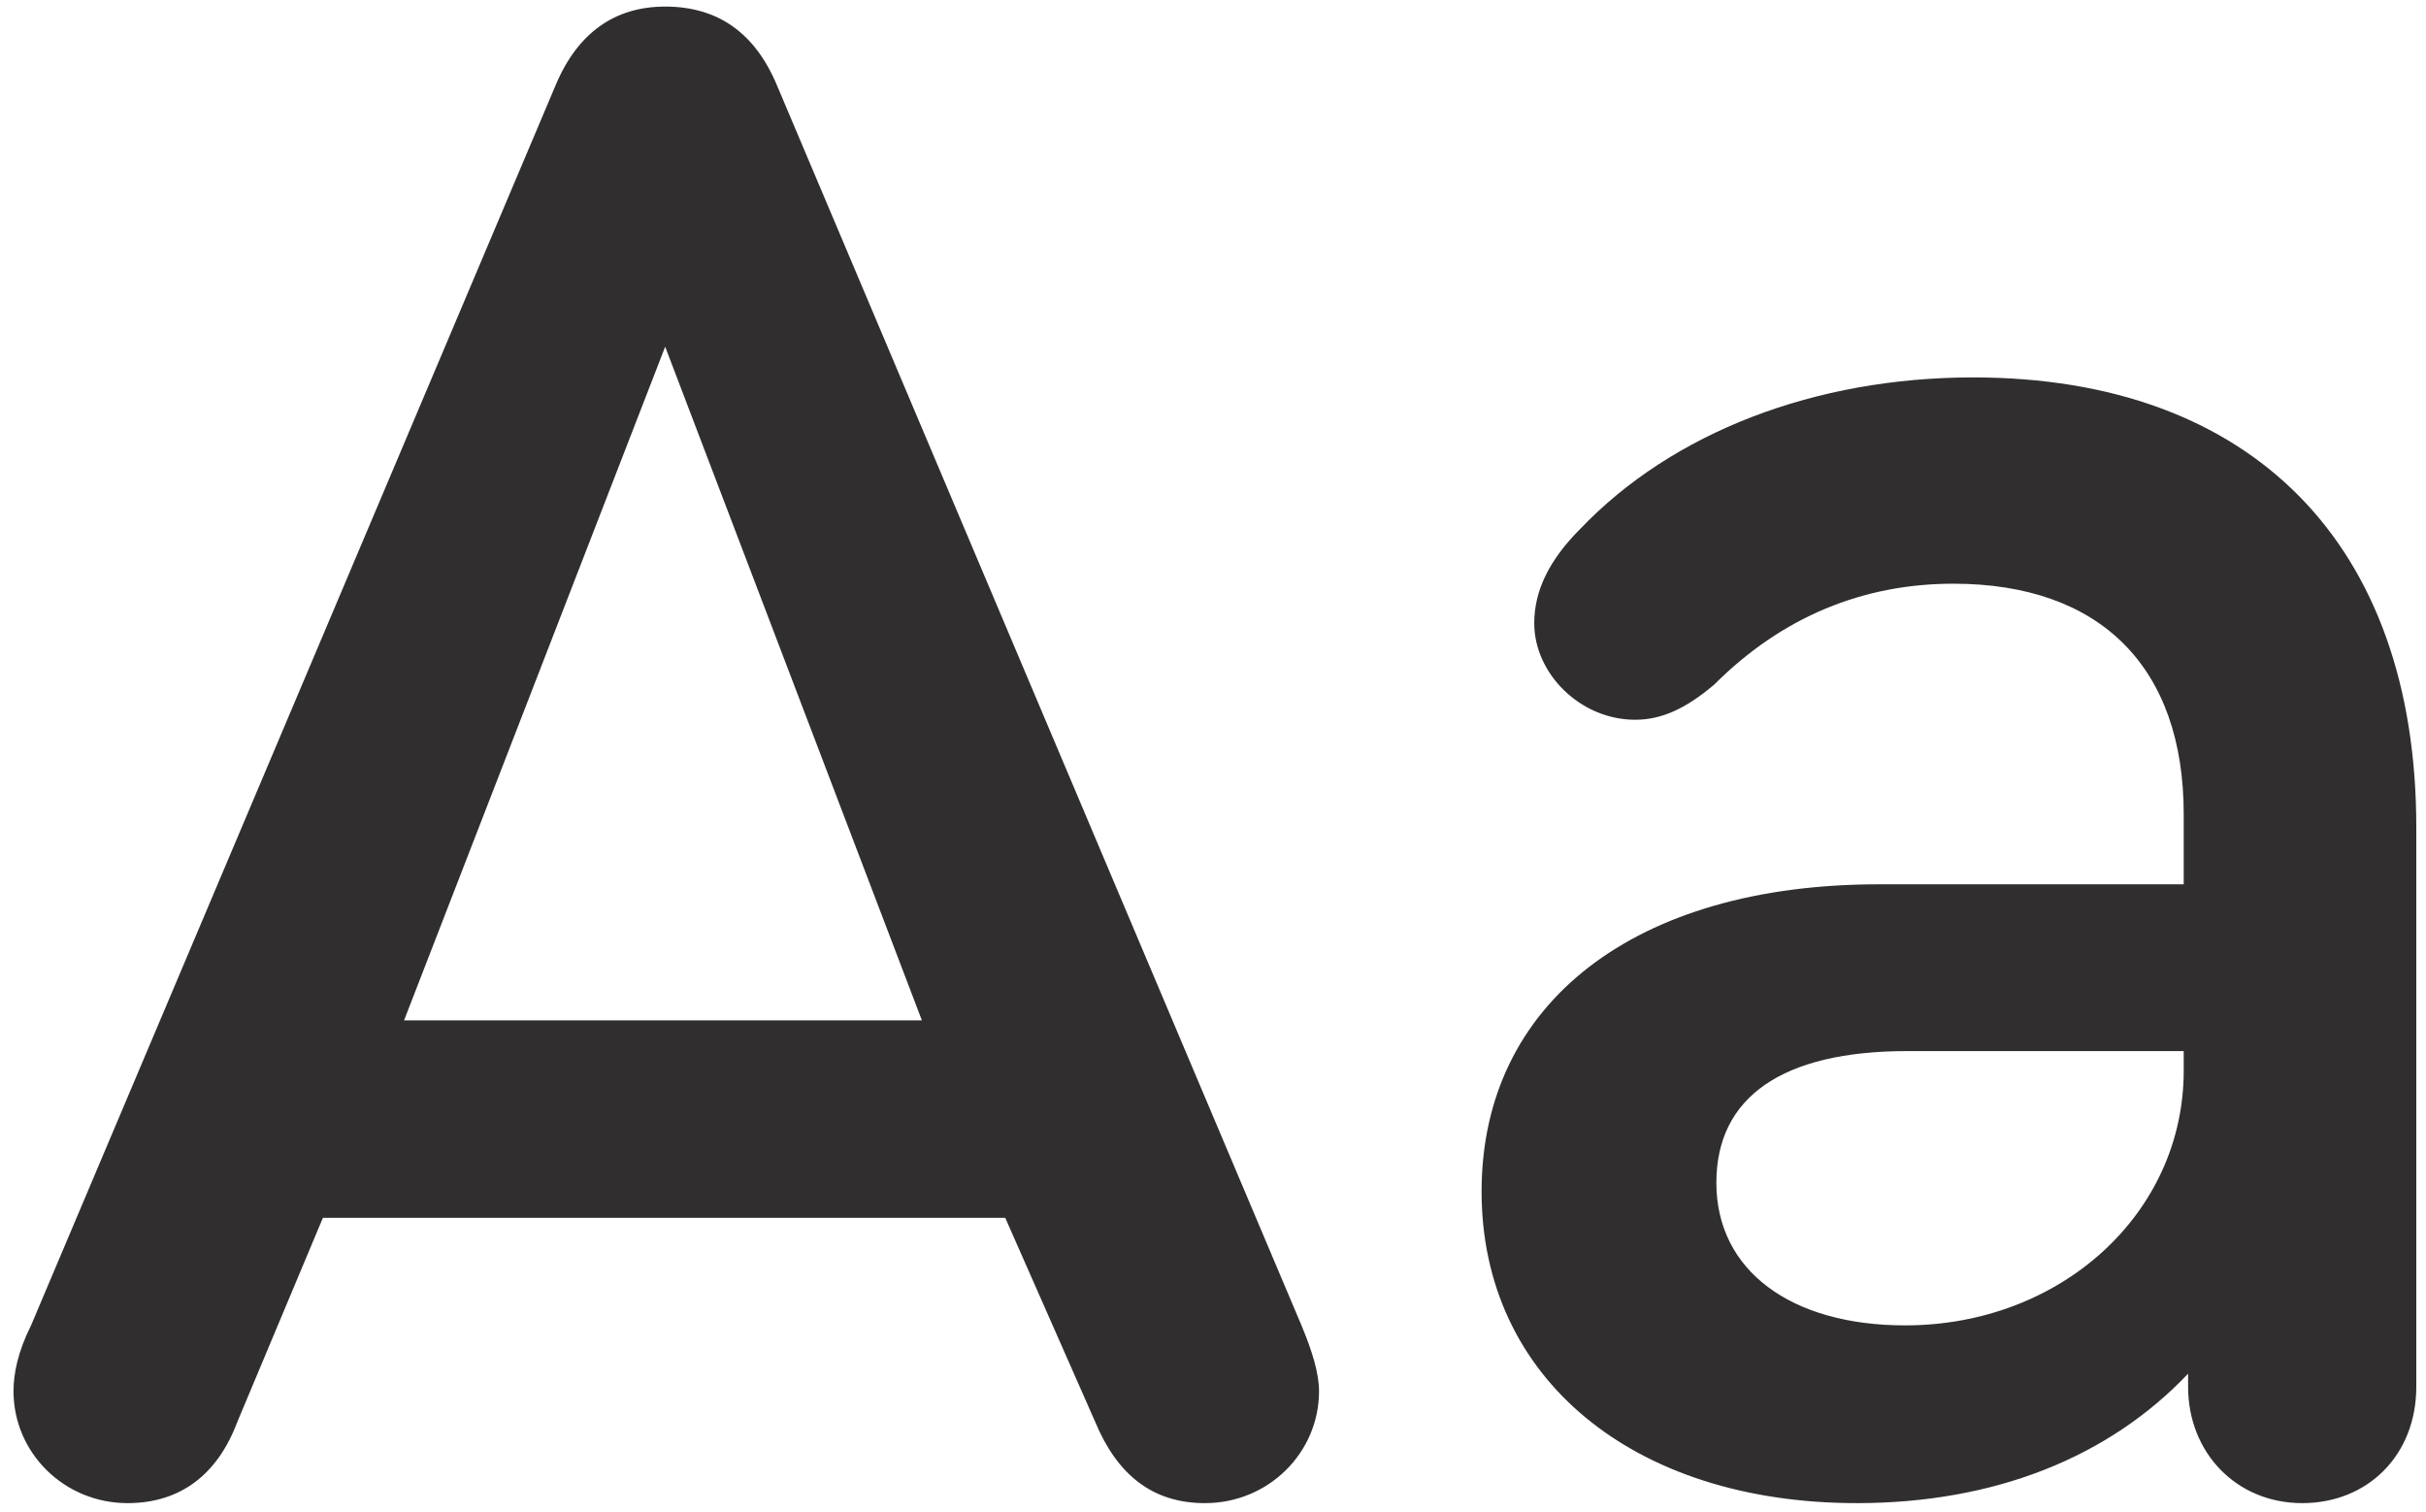 <?xml version="1.0" encoding="UTF-8"?> <svg xmlns="http://www.w3.org/2000/svg" width="146" height="91" viewBox="0 0 146 91" fill="none"><path d="M78.325 79.757C78.985 81.341 79.381 82.662 79.381 83.718C79.381 87.415 76.344 90.453 72.514 90.453C69.345 90.453 67.233 88.736 65.912 85.567L60.498 73.286H19.432L14.282 85.567C13.093 88.736 10.848 90.453 7.679 90.453C3.85 90.453 0.813 87.415 0.813 83.718C0.813 82.662 1.077 81.341 1.869 79.757L33.429 5.15C34.749 1.981 36.994 0.396 40.031 0.396C43.2 0.396 45.445 1.981 46.765 5.15L78.325 79.757ZM40.031 20.864L24.317 61.402H55.48L40.031 20.864ZM118.742 22.712C135.512 22.712 145.416 32.748 145.416 49.782V83.454C145.416 87.547 142.511 90.453 138.549 90.453C134.588 90.453 131.683 87.415 131.683 83.454V82.662C126.929 87.68 120.063 90.453 111.744 90.453C98.275 90.453 89.164 82.926 89.164 71.702C89.164 60.346 98.407 53.215 113.064 53.215H131.419V48.99C131.419 40.143 126.401 35.125 117.554 35.125C112.14 35.125 107.254 37.105 103.161 41.199C101.444 42.651 99.992 43.312 98.407 43.312C95.106 43.312 92.333 40.539 92.333 37.502C92.333 35.521 93.257 33.672 95.106 31.824C100.652 26.014 109.235 22.712 118.742 22.712ZM114.649 79.757C124.024 79.757 131.419 73.022 131.419 64.439V63.251H114.781C107.254 63.251 103.293 66.024 103.293 71.174C103.293 76.456 107.782 79.757 114.649 79.757Z" fill="#302E2E"></path></svg> 
